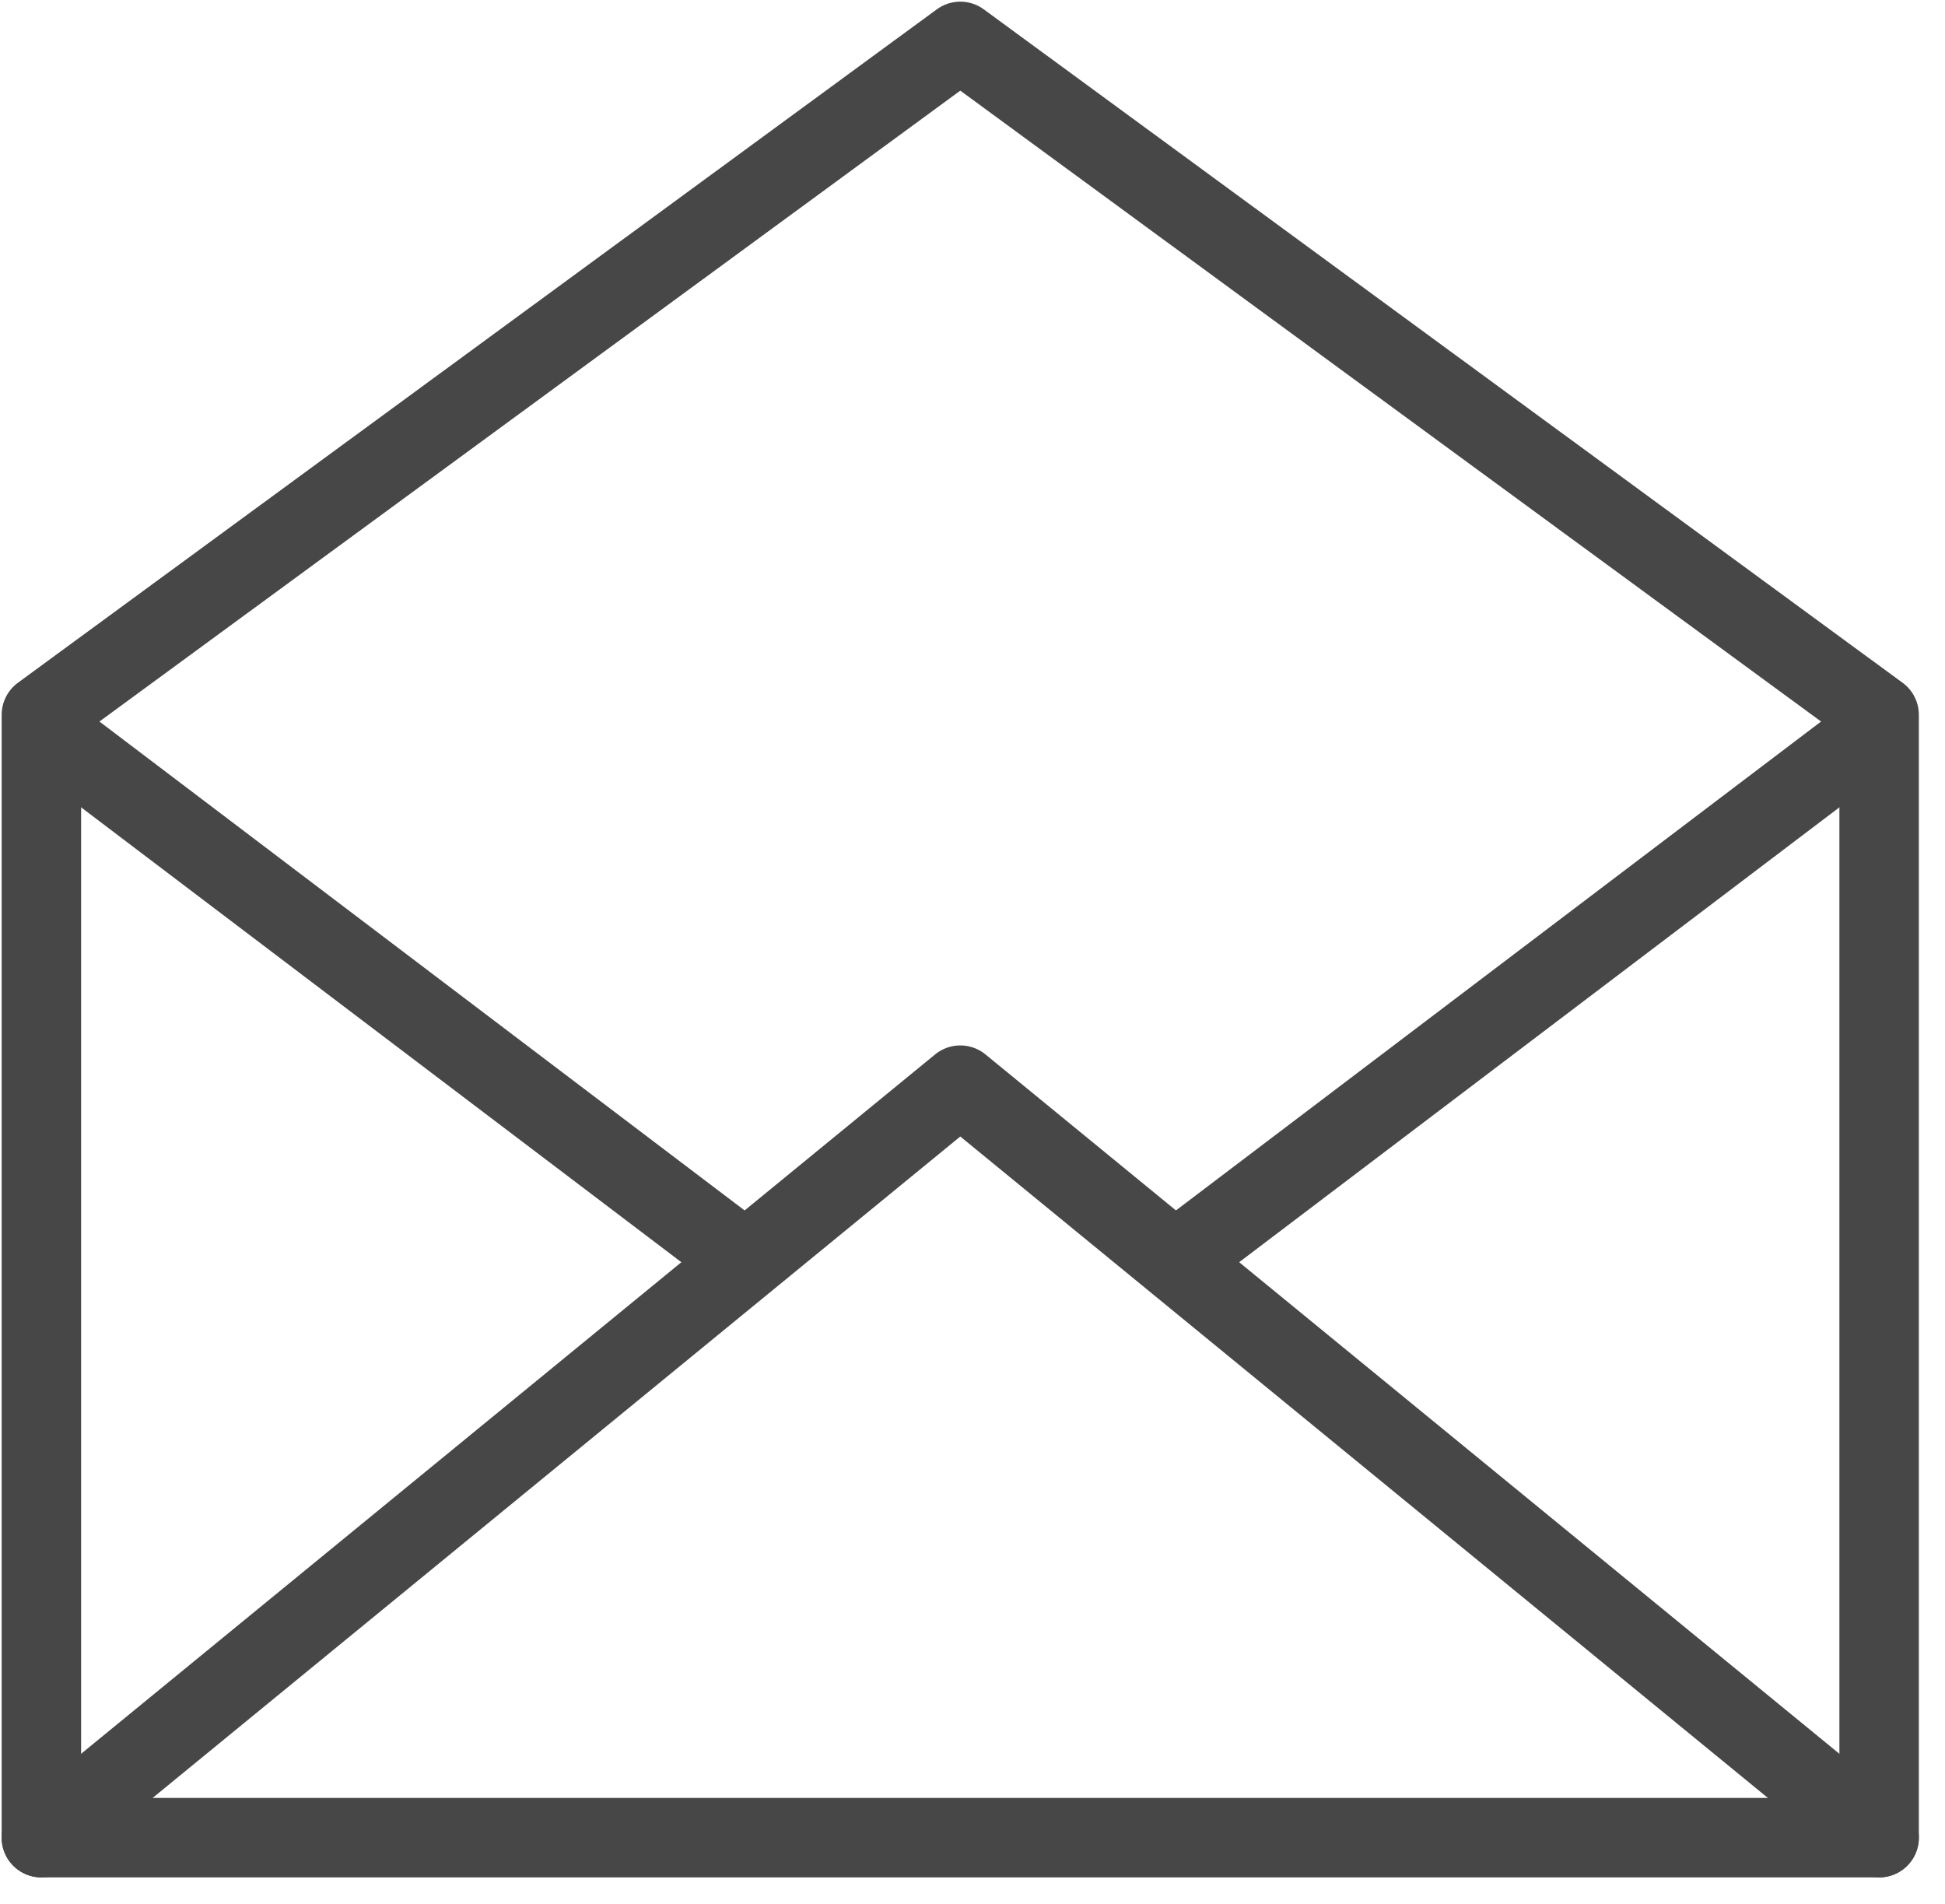 <svg version="1.1" id="icn_04" xmlns="http://www.w3.org/2000/svg" xmlns:xlink="http://www.w3.org/1999/xlink" x="0px" y="0px"
	 width="47px" height="46px" viewBox="0 0 47 46" enable-background="new 0 0 47 46" xml:space="preserve">
<polygon fill="none" stroke="#474747" stroke-width="1.92" stroke-linecap="round" stroke-linejoin="round" stroke-miterlimit="22.926" points="
	1,44.401 45.408,44.401 45.408,17.271 23.205,1 1,17.271 1,44.401 "/>
<polyline fill="none" stroke="#474747" stroke-width="1.92" stroke-linecap="round" stroke-linejoin="round" stroke-miterlimit="22.926" points="
	45.408,44.401 23.205,26.219 1,44.401 "/>
<line fill="none" stroke="#474747" stroke-width="1.92" stroke-linecap="round" stroke-linejoin="round" stroke-miterlimit="22.926" x1="1.466" y1="17.928" x2="17.622" y2="30.169"/>
<line fill="none" stroke="#474747" stroke-width="1.92" stroke-linecap="round" stroke-linejoin="round" stroke-miterlimit="22.926" x1="44.942" y1="17.928" x2="28.787" y2="30.169"/>
</svg>
